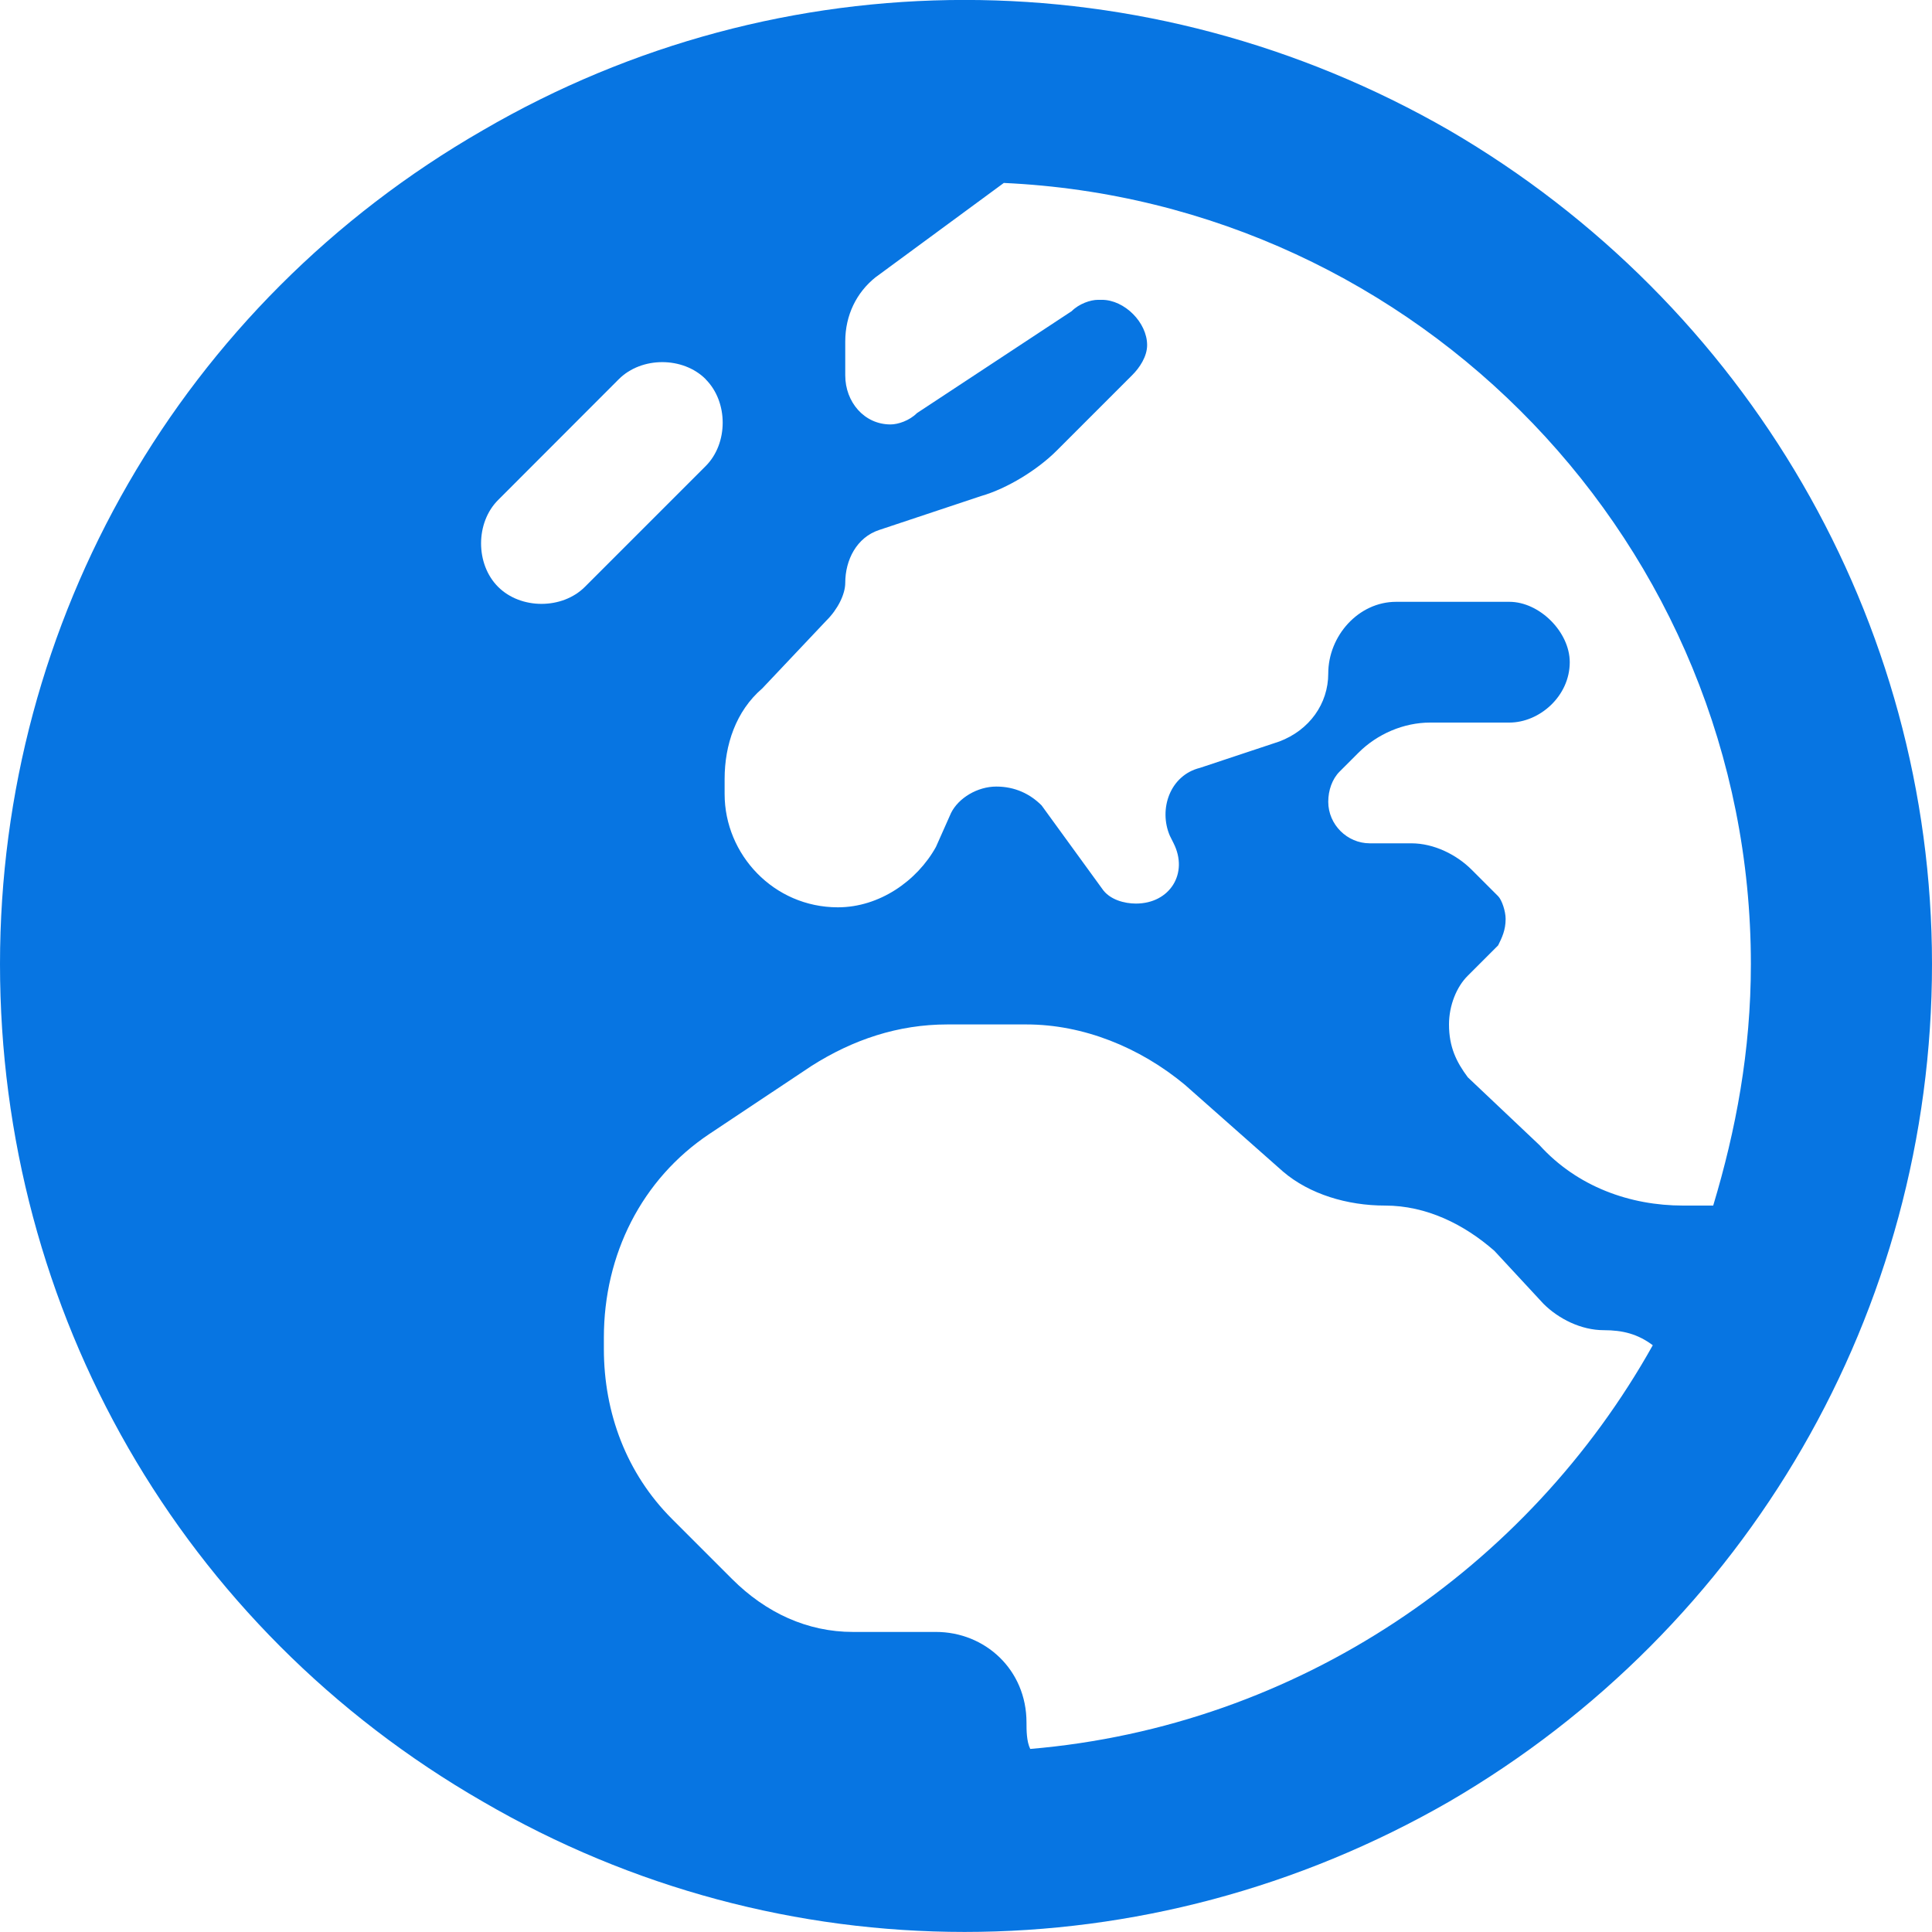 <?xml version="1.0" encoding="UTF-8" standalone="no"?>
<svg
   width="16"
   height="16"
   version="1.1"
   id="svg12"
   xmlns="http://www.w3.org/2000/svg"
   xmlns:svg="http://www.w3.org/2000/svg">
  <defs
     id="defs7" />
  <path
     d="m 8.312,1.516 -1.062,0.781 c -0.156,0.125 -0.25,0.312 -0.25,0.531 v 0.281 c 0,0.219 0.156,0.406 0.375,0.406 0.062,0 0.156,-0.031 0.219,-0.094 l 1.281,-0.844 c 0.062,-0.062 0.156,-0.094 0.219,-0.094 h 0.031 c 0.188,0 0.375,0.188 0.375,0.375 0,0.094 -0.062,0.188 -0.125,0.25 l -0.625,0.625 c -0.156,0.156 -0.406,0.312 -0.625,0.375 l -0.844,0.281 c -0.188,0.062 -0.281,0.25 -0.281,0.438 0,0.094 -0.062,0.219 -0.156,0.312 l -0.531,0.562 c -0.219,0.188 -0.312,0.469 -0.312,0.75 v 0.125 c 0,0.5 0.406,0.938 0.938,0.938 0.344,0 0.656,-0.219 0.812,-0.5 l 0.125,-0.281 c 0.062,-0.125 0.219,-0.219 0.375,-0.219 0.156,0 0.281,0.062 0.375,0.156 l 0.5,0.688 c 0.062,0.094 0.188,0.125 0.281,0.125 0.281,0 0.438,-0.25 0.312,-0.5 l -0.031,-0.062 c -0.094,-0.219 0,-0.5 0.25,-0.562 L 10.594,6.141 C 10.844,6.047 11,5.828 11,5.578 11,5.266 11.25,4.984 11.562,4.984 H 12.5 c 0.25,0 0.5,0.25 0.5,0.5 0,0.281 -0.25,0.5 -0.5,0.5 h -0.656 c -0.219,0 -0.438,0.094 -0.594,0.25 l -0.156,0.156 c -0.062,0.062 -0.094,0.156 -0.094,0.25 0,0.188 0.156,0.344 0.344,0.344 h 0.344 c 0.188,0 0.375,0.094 0.5,0.219 l 0.219,0.219 c 0.031,0.031 0.062,0.125 0.062,0.188 0,0.094 -0.031,0.156 -0.062,0.219 l -0.25,0.25 C 12.062,8.172 12,8.328 12,8.484 c 0,0.188 0.062,0.312 0.156,0.438 l 0.594,0.562 c 0.312,0.344 0.75,0.5 1.188,0.5 h 0.25 c 0.188,-0.625 0.312,-1.281 0.312,-2 0,-3.469 -2.75,-6.312 -6.188,-6.469 z M 13.688,11.141 c -0.125,-0.094 -0.25,-0.125 -0.406,-0.125 -0.188,0 -0.375,-0.094 -0.5,-0.219 l -0.406,-0.438 c -0.25,-0.219 -0.562,-0.375 -0.906,-0.375 -0.312,0 -0.625,-0.094 -0.844,-0.281 l -0.813,-0.719 c -0.375,-0.312 -0.844,-0.5 -1.312,-0.5 h -0.656 c -0.406,0 -0.781,0.125 -1.125,0.344 l -0.844,0.562 c -0.562,0.375 -0.875,1 -0.875,1.687 v 0.094 c 0,0.531 0.188,1.031 0.562,1.406 l 0.5,0.5 c 0.281,0.281 0.625,0.438 1,0.438 h 0.688 c 0.406,0 0.75,0.312 0.75,0.75 0,0.062 0,0.156 0.031,0.219 2.219,-0.188 4.125,-1.5 5.156,-3.344 z M 0,7.984 c 0,-2.844 1.5,-5.469 4,-6.906 2.469,-1.438 5.5,-1.438 8,0 2.469,1.438 4,4.062 4,6.906 0,2.875 -1.531,5.5 -4,6.937 -2.5,1.438 -5.531,1.438 -8,0 -2.5,-1.438 -4,-4.062 -4,-6.937 z m 5.844,-4.844 c -0.188,-0.188 -0.531,-0.188 -0.719,0 L 4.125,4.141 c -0.188,0.188 -0.188,0.531 0,0.719 0.188,0.188 0.531,0.188 0.719,0 l 1,-1 c 0.188,-0.188 0.188,-0.531 0,-0.719 z"
     id="text1"
     style="font-family:'Font Awesome 6 Free';-inkscape-font-specification:'Font Awesome 6 Free';fill:#0775e2;stroke-width:1.219;paint-order:fill markers stroke;fill-opacity:1"
     aria-label="" />
</svg>

